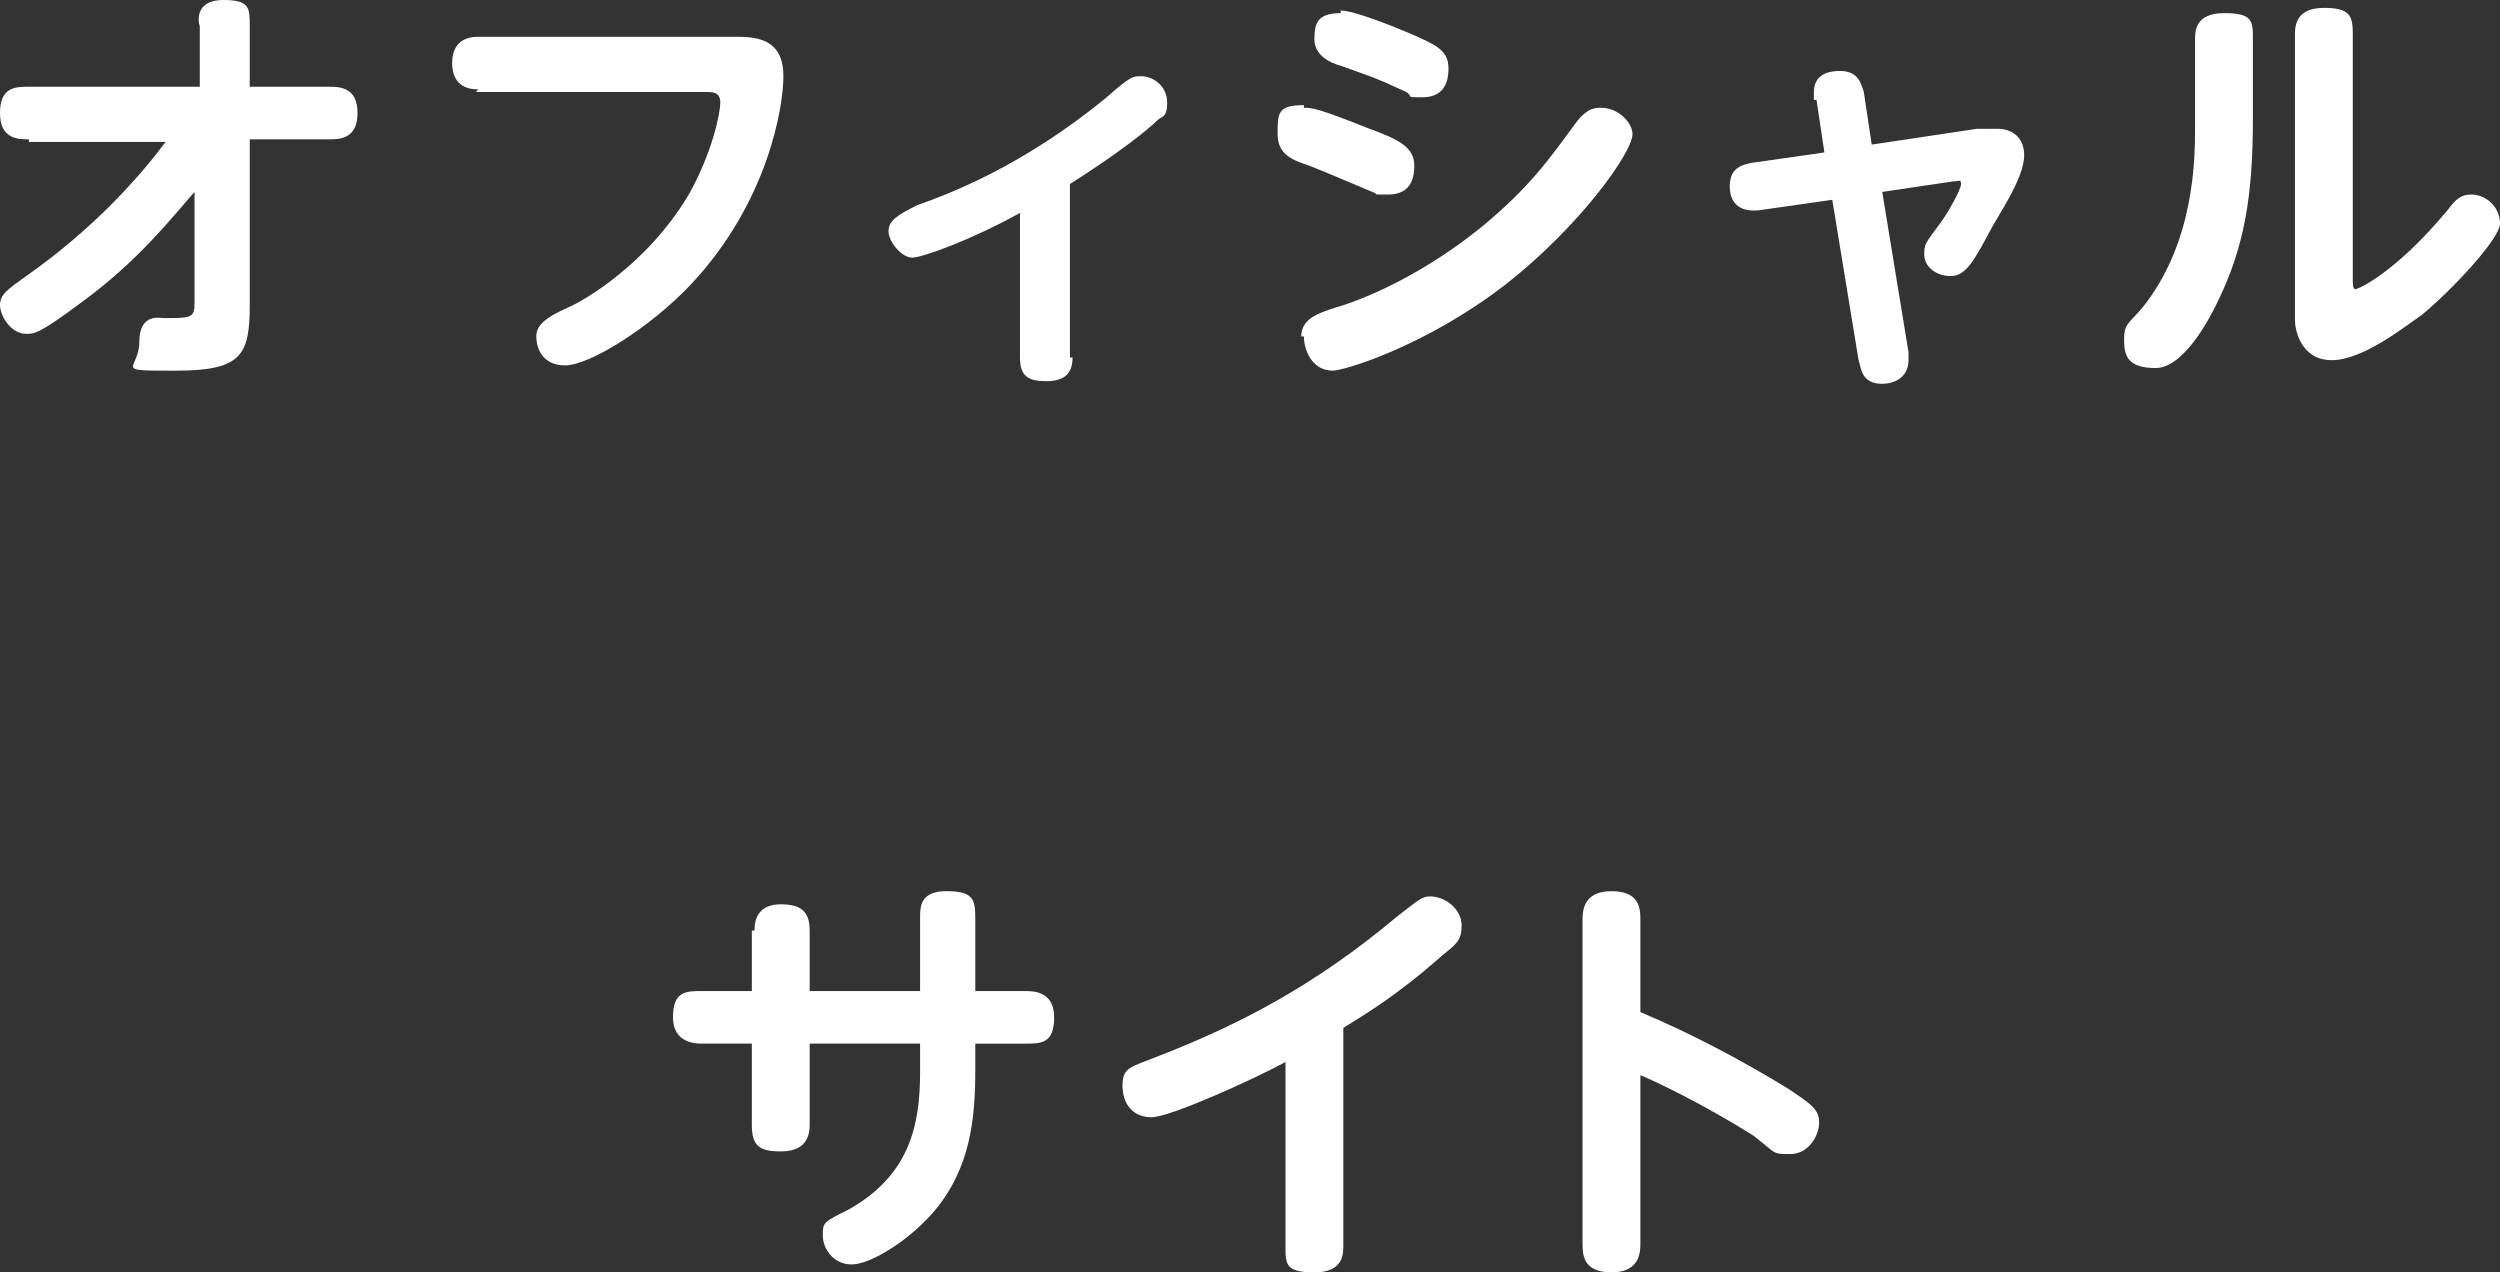 <?xml version="1.0" encoding="UTF-8"?>
<svg id="uuid-028043a8-6af4-418e-bb03-0d2c9d69a4dc" xmlns="http://www.w3.org/2000/svg" version="1.1" viewBox="0 0 95.1 48.4">
  <rect x="0" y="0" width="95.1" height="48.4" fill="#333333" stroke="none"/>
  <defs>
    <style>
      .cls-1 {
        fill: #fff;
        stroke-width: 0px;
      }
    </style>
  </defs>
  <g id="uuid-f90017dc-2cde-4bce-998e-d5ed483d6da6">
    <g>
      <g>
        <path class="cls-1" d="M1.1,5.3c-.4,0-1.1,0-1.1-1s.6-1,1.1-1h6.5V1C7.5.7,7.5,0,8.5,0s1,.3,1,1v2.3h3c.4,0,1.1,0,1.1,1s-.7,1-1.1,1h-3v6.3c0,1.9-.3,2.5-2.8,2.5s-1.4,0-1.4-1.1.8-.9.9-.9c1.1,0,1.2,0,1.2-.6v-4.2c-.8.9-2.1,2.6-4.3,4.2-1.6,1.2-1.8,1.2-2.1,1.2-.6,0-1-.7-1-1.1s.3-.6,1-1.1c2.7-1.9,4.4-3.9,5.3-5.1H1.1Z"/>
        <path class="cls-1" d="M18.2,3.4c-.2,0-1,0-1-1s.8-1,1-1h9.9c1,0,1.7.3,1.7,1.5s-.6,4.8-3.5,7.9c-1.6,1.7-3.9,3.1-4.8,3.1s-1.1-.7-1.1-1.1.3-.7,1.2-1.1c.5-.2,3-1.6,4.6-4.3.9-1.6,1.2-3.1,1.2-3.5s-.3-.4-.5-.4h-8.8Z"/>
        <path class="cls-1" d="M40.8,13.6c0,.6-.3.9-1,.9s-1-.2-1-.9v-5.5c-1.8,1-3.7,1.7-4.1,1.7s-.9-.6-.9-1,.3-.6,1.1-1c2.6-.9,5-2.3,7.2-4.1.9-.8,1-.8,1.3-.8.5,0,1,.4,1,1s-.2.5-.4.7c-.3.3-1.4,1.2-3.3,2.4v6.6h0Z"/>
        <path class="cls-1" d="M49.6,4.1c.3,0,.5,0,2.5.8,1.1.4,1.7.7,1.7,1.4s-.3,1.1-1,1.1-.3,0-.6-.1c-1.2-.5-1.4-.6-2.4-1-.6-.2-1.2-.4-1.2-1.2s0-1.1,1-1.1h0ZM49.5,12.8c0-.7.7-.9,1.3-1.1.4-.1,2.9-.9,5.6-3.1,1.8-1.5,2.5-2.5,3.6-4,.4-.5.7-.5.9-.5.7,0,1.2.6,1.2,1,0,.7-2,3.5-4.8,5.7-3.1,2.4-6.2,3.3-6.6,3.3-.8,0-1.1-.8-1.1-1.3h0ZM51,.4c.5,0,2,.6,2.7.9.9.4,1.4.6,1.4,1.3s-.3,1.1-1,1.1-.3,0-.6-.2c-1.3-.6-1.4-.6-2.5-1-.4-.1-1-.4-1-1s.1-1,1-1h0Z"/>
        <path class="cls-1" d="M69,3.8c0,0,0-.2,0-.3,0-.8.8-.8,1-.8.7,0,.8.5.9.8l.3,2,4-.6c.1,0,.5,0,.8,0,.5,0,1,.3,1,1s-.6,1.7-1.2,2.7c-.7,1.3-1,1.9-1.6,1.9s-1-.4-1-.8,0-.4.6-1.2c.3-.4.8-1.3.8-1.5s-.1-.1-.3-.1l-2.7.4,1,6.1c0,.1,0,.2,0,.3,0,.7-.6.9-1,.9-.8,0-.8-.6-.9-.9l-1-6.1-2.8.4c-1,.1-1.1-.6-1.1-.9,0-.6.3-.8.8-.9l2.8-.4-.3-2h0Z"/>
        <path class="cls-1" d="M83.5,1.5c0-.3,0-1,1.1-1s1.1.3,1.1,1v3c0,2.9-.3,4.9-1.4,7.1-.2.4-1.2,2.4-2.3,2.4s-1.2-.5-1.2-1.1.2-.6.7-1.2c2-2.5,2-5.7,2-6.9V1.5ZM89.5,10.6c0,.2,0,.4.1.4s1.5-.6,3.5-3c.3-.4.5-.6.9-.6.6,0,1.1.5,1.1,1.1s-1.9,2.6-3,3.5c-.6.4-2.2,1.7-3.4,1.7s-1.4-1.2-1.4-1.5V1.3c0-.4.1-1,1.1-1s1.1.3,1.1,1v9.3Z"/>
      </g>
      <g>
        <path class="cls-1" d="M28.7,35.4c0-.5.2-1,1-1s1.1.3,1.1,1v2.3h4.2v-2.8c0-.4,0-1,1-1s1.1.3,1.1,1v2.8h1.9c.3,0,1.1,0,1.1,1s-.5,1-1.1,1h-1.9v1c0,1.9-.2,3.7-1.5,5.3-1,1.2-2.5,2.1-3.2,2.1s-1.1-.6-1.1-1.1,0-.5,1-1c2.3-1.3,2.7-3.2,2.7-5.2v-1.1h-4.2v3.1c0,.6-.3,1-1.1,1s-1.1-.2-1.1-1v-3.1h-1.9c-.2,0-1.1,0-1.1-1s.5-1,1.1-1h1.9v-2.3h0Z"/>
        <path class="cls-1" d="M51.1,47.4c0,.3,0,1-1.1,1s-1.1-.3-1.1-1v-7c-1.3.7-4.4,2.1-5.1,2.1s-1.1-.5-1.1-1.2.3-.7,1.3-1.1c3.1-1.2,6-2.7,9.1-5.3.9-.7,1-.8,1.3-.8.6,0,1.2.5,1.2,1.1s-.2.7-.8,1.2c-1.7,1.5-2.9,2.2-3.7,2.7v8.2h0Z"/>
        <path class="cls-1" d="M62.4,47.3c0,.3,0,1.1-1.1,1.1s-1.1-.7-1.1-1.1v-12.3c0-.3,0-1.1,1.1-1.1s1.1.7,1.1,1.1v3.5c1.9.8,3.8,1.8,5.6,2.9.9.6,1.2.8,1.2,1.3s-.4,1.2-1.1,1.2-.5,0-1.4-.7c-1.9-1.2-3.8-2.1-4.3-2.3,0,0,0,6.5,0,6.5Z"/>
      </g>
    </g>
  </g>
</svg>